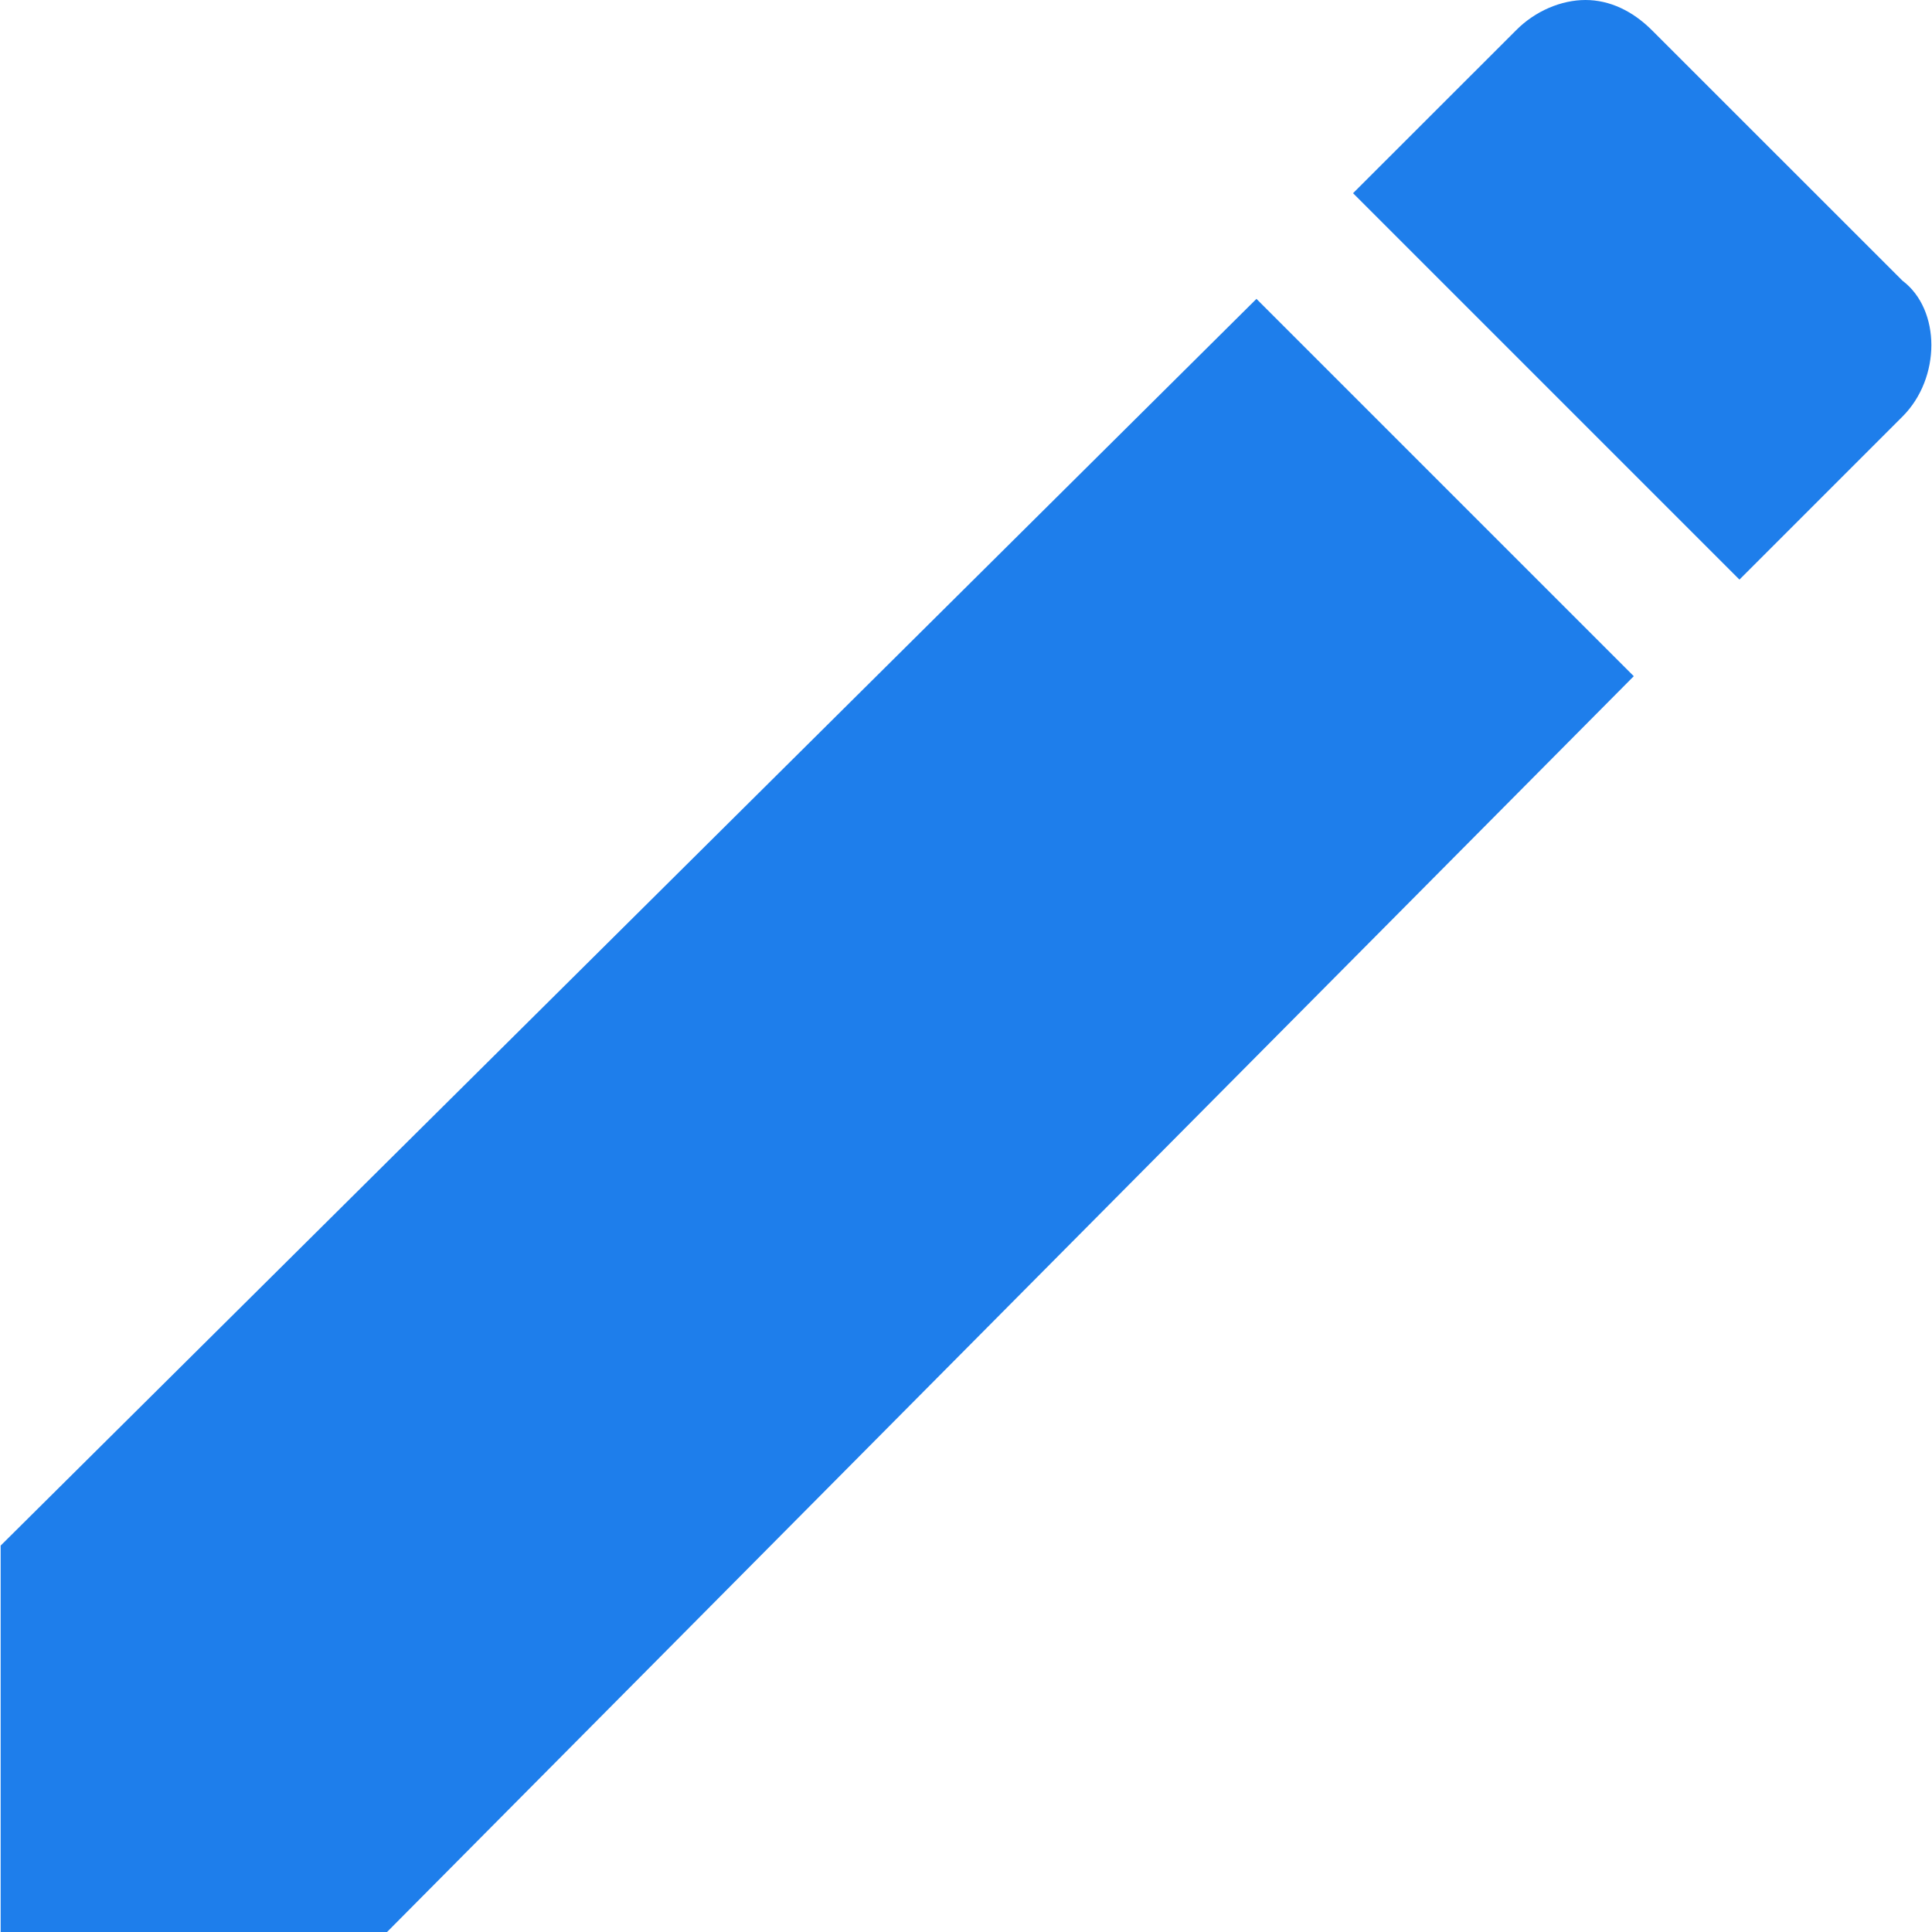<?xml version="1.0" encoding="UTF-8" standalone="no"?><!-- Generator: Gravit.io --><svg xmlns="http://www.w3.org/2000/svg" xmlns:xlink="http://www.w3.org/1999/xlink" style="isolation:isolate" viewBox="0 0 512 512" width="512pt" height="512pt"><defs><clipPath id="_clipPath_JbFxwrq89Wj4up7gTkSlGXUJ6ceHmisn"><rect width="512" height="512"/></clipPath></defs><g clip-path="url(#_clipPath_JbFxwrq89Wj4up7gTkSlGXUJ6ceHmisn)"><path d=" M 420.166 0 C 413.766 0 406.854 2.893 401.786 8.013 L 358.573 51.2 L 460.973 153.6 L 504.186 110.387 C 514.374 100.198 514.374 82.099 504.186 74.394 L 437.779 8.013 C 432.659 2.893 426.566 0 420.166 0 Z  M 332.973 79.206 L 0.173 409.6 L 0.173 512 L 102.573 512 L 432.966 179.2 L 332.973 79.206 Z " fill="rgb(30,126,235)"/></g></svg>